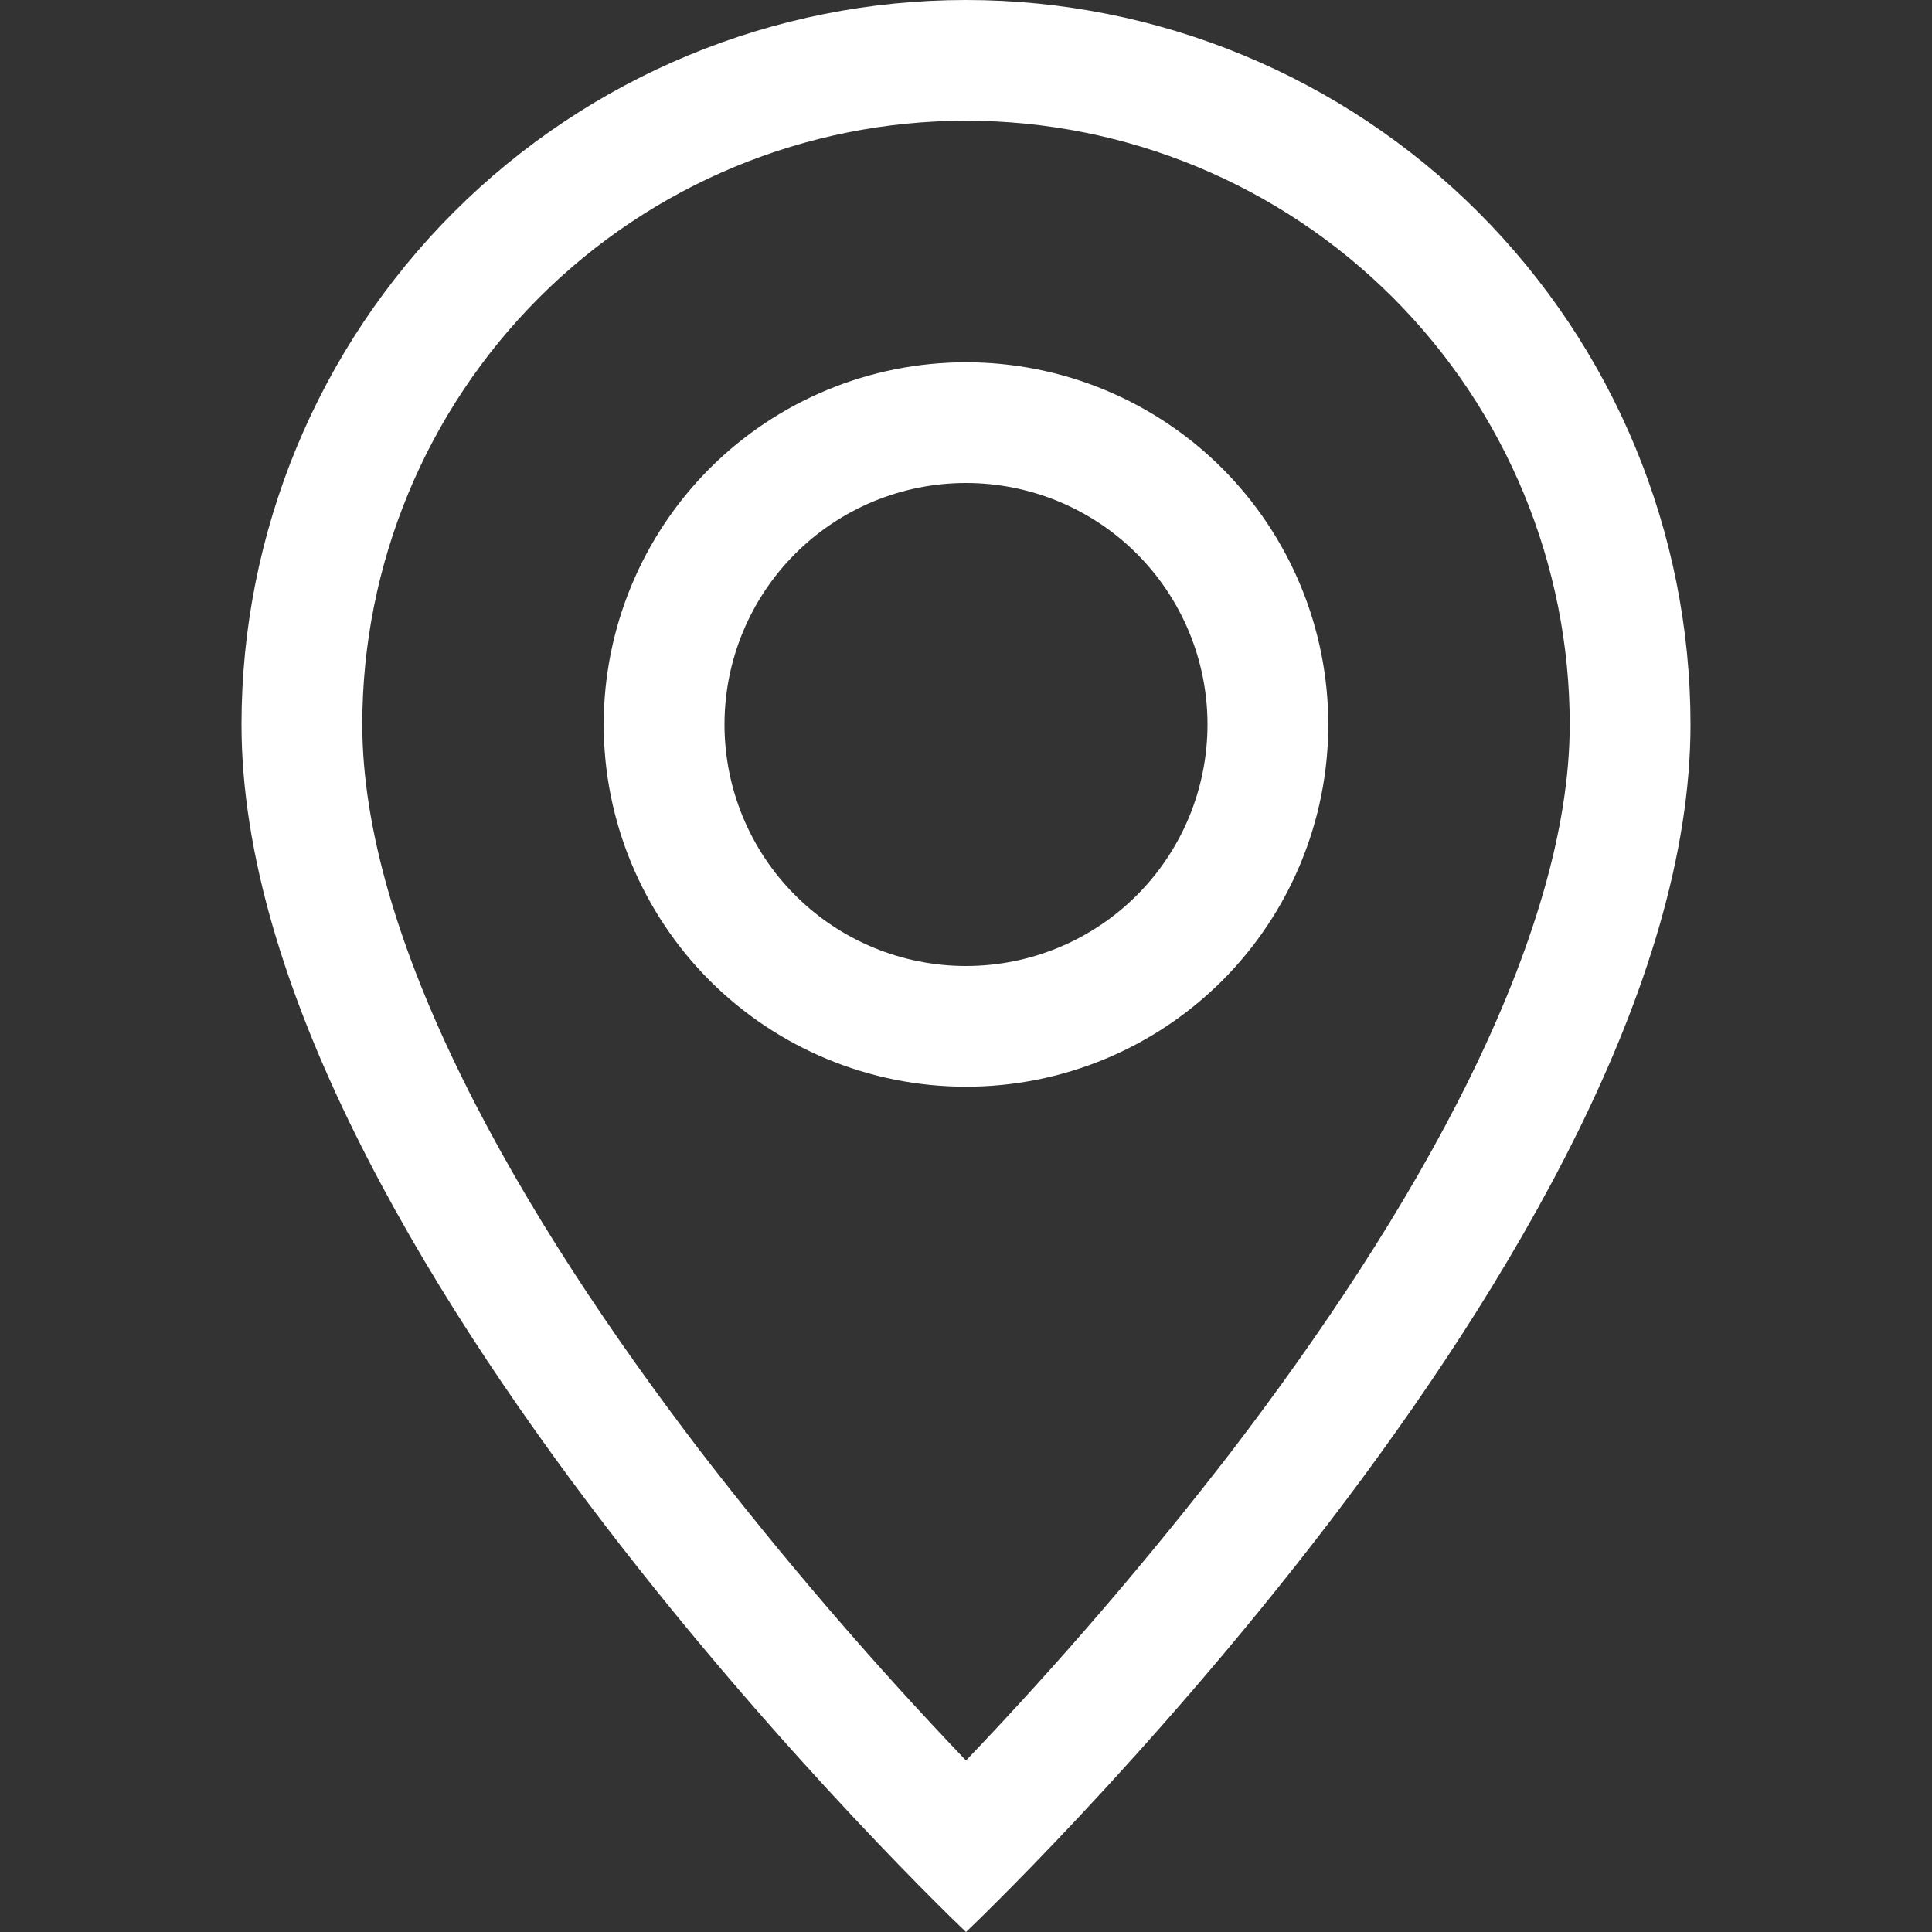 <?xml version="1.0" encoding="UTF-8"?>
<svg xmlns="http://www.w3.org/2000/svg" width="25" height="25" viewBox="0 0 25 25" fill="none">
  <rect x="0" y="0" width="25" height="25" fill="#333333" stroke="none"/>
  <g clip-path="url(#clip0_117_1749)">
    <path d="M19.009 13.969C18.191 15.628 17.081 17.281 15.947 18.766C14.87 20.164 13.719 21.505 12.5 22.781C11.281 21.505 10.13 20.164 9.053 18.766C7.919 17.281 6.809 15.628 5.991 13.969C5.162 12.292 4.688 10.722 4.688 9.375C4.688 7.303 5.511 5.316 6.976 3.851C8.441 2.386 10.428 1.562 12.5 1.562C14.572 1.562 16.559 2.386 18.024 3.851C19.489 5.316 20.312 7.303 20.312 9.375C20.312 10.722 19.836 12.292 19.009 13.969ZM12.5 25C12.5 25 21.875 16.116 21.875 9.375C21.875 6.889 20.887 4.504 19.129 2.746C17.371 0.988 14.986 0 12.5 0C10.014 0 7.629 0.988 5.871 2.746C4.113 4.504 3.125 6.889 3.125 9.375C3.125 16.116 12.5 25 12.5 25Z" fill="white"></path>
    <path d="M12.5 12.5C11.671 12.5 10.876 12.171 10.29 11.585C9.704 10.999 9.375 10.204 9.375 9.375C9.375 8.546 9.704 7.751 10.29 7.165C10.876 6.579 11.671 6.25 12.5 6.25C13.329 6.25 14.124 6.579 14.71 7.165C15.296 7.751 15.625 8.546 15.625 9.375C15.625 10.204 15.296 10.999 14.71 11.585C14.124 12.171 13.329 12.5 12.5 12.5ZM12.5 14.062C13.743 14.062 14.935 13.569 15.815 12.69C16.694 11.81 17.188 10.618 17.188 9.375C17.188 8.132 16.694 6.94 15.815 6.06C14.935 5.181 13.743 4.688 12.5 4.688C11.257 4.688 10.065 5.181 9.185 6.06C8.306 6.94 7.812 8.132 7.812 9.375C7.812 10.618 8.306 11.81 9.185 12.69C10.065 13.569 11.257 14.062 12.5 14.062Z" fill="white"></path>
  </g>
  <defs>
    <clipPath id="clip0_117_1749">
      <rect width="25" height="25" fill="white"></rect>
    </clipPath>
  </defs>
</svg>
